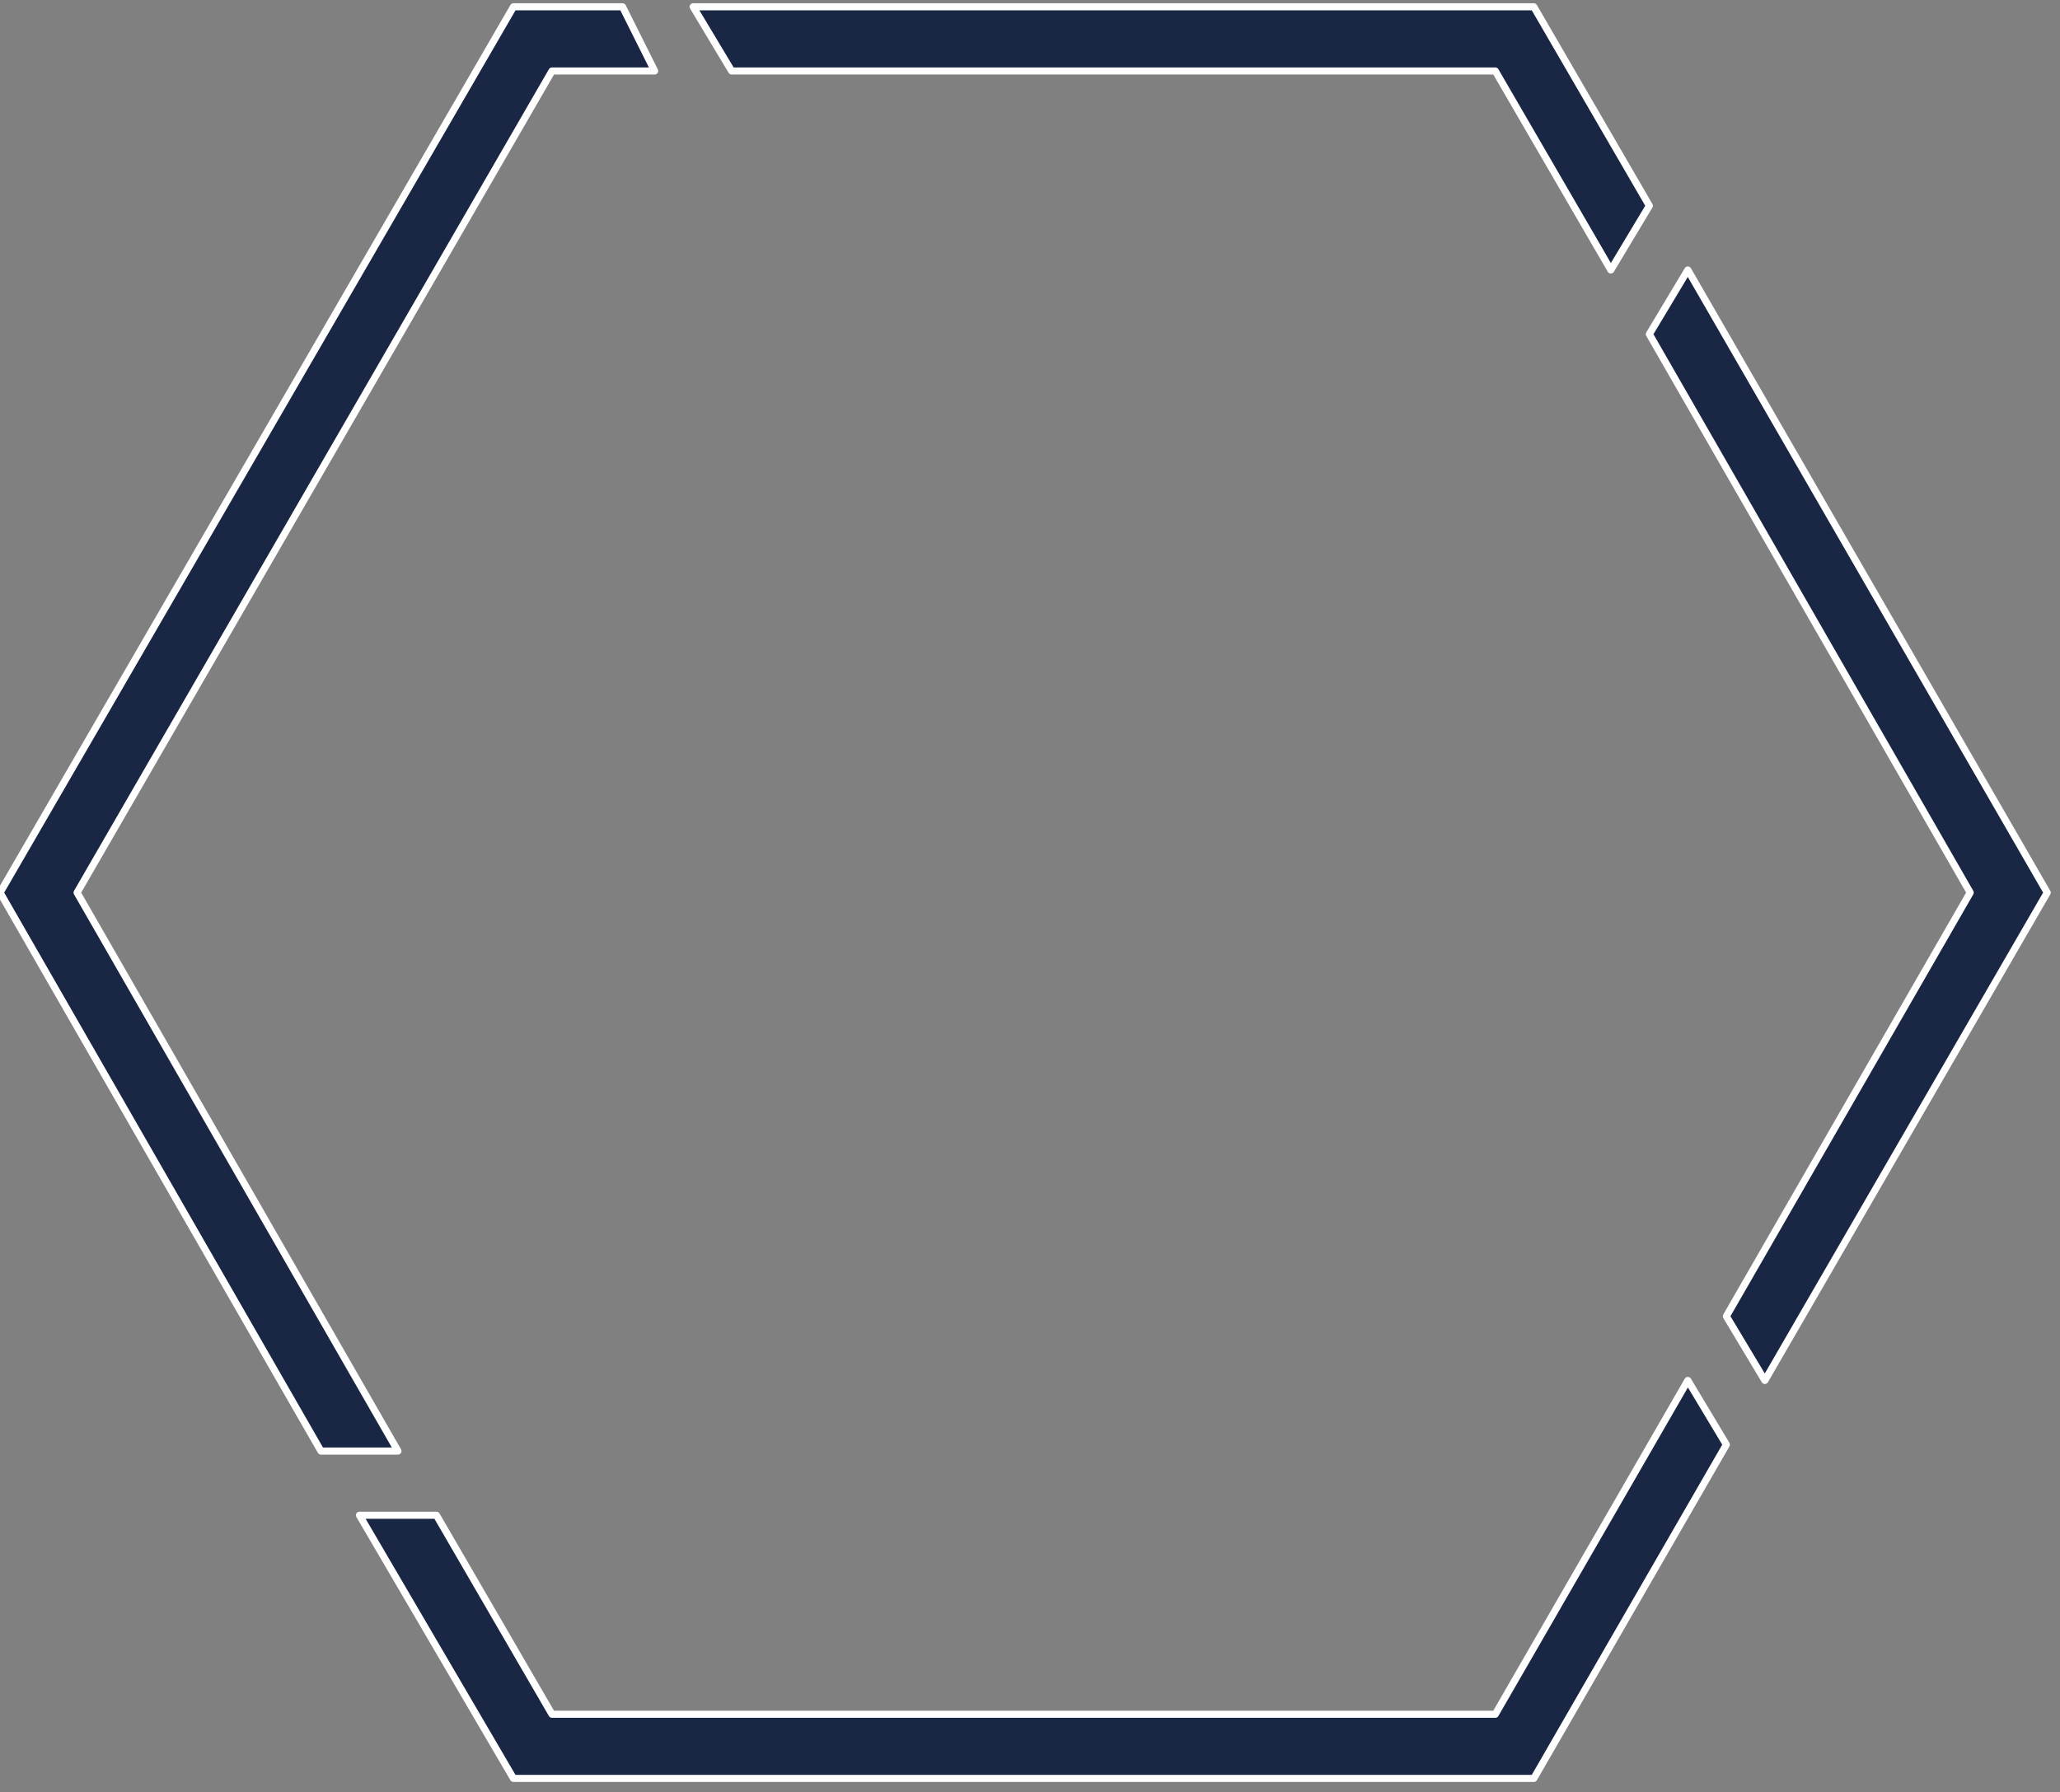 <?xml version="1.0" encoding="utf-8"?>
<!-- Generator: Adobe Illustrator 26.3.1, SVG Export Plug-In . SVG Version: 6.00 Build 0)  -->
<svg version="1.1" id="Ebene_1" xmlns="http://www.w3.org/2000/svg" xmlns:xlink="http://www.w3.org/1999/xlink" x="0px" y="0px"
	 viewBox="0 0 100 87" style="enable-background:new 0 0 100 87;" xml:space="preserve">
<rect x="0" y="0" width="100" height="87" fill="#808080" stroke="none"/>
<style type="text/css">
	.st0{clip-path:url(#SVGID_00000045577968717276783350000017533924648173057195_);}
	.st1{clip-path:url(#SVGID_00000126296780436401728740000014201907438786861471_);fill:#192745;}
	
		.st2{clip-path:url(#SVGID_00000126296780436401728740000014201907438786861471_);fill:none;stroke:#FFFFFF;stroke-width:0.344;stroke-linecap:round;stroke-linejoin:round;stroke-miterlimit:10;}
</style>
<g>
	<g>
		<defs>
			<polygon id="SVGID_1_" points="0,0.015 100,0.015 100,86.985 0,86.985 0,0.015 			"/>
		</defs>
		<clipPath id="SVGID_00000062887813159684630540000003599459818988278961_">
			<use xlink:href="#SVGID_1_"  style="overflow:visible;"/>
		</clipPath>
		<g style="clip-path:url(#SVGID_00000062887813159684630540000003599459818988278961_);">
			<defs>
				<polygon id="SVGID_00000164505849693705934370000001497151631840209545_" points="0,86.985 100,86.985 100,0.015 0,0.015 
					0,86.985 				"/>
			</defs>
			<clipPath id="SVGID_00000079446236611252211930000008969532468063091857_">
				<use xlink:href="#SVGID_00000164505849693705934370000001497151631840209545_"  style="overflow:visible;"/>
			</clipPath>
			<polygon style="clip-path:url(#SVGID_00000079446236611252211930000008969532468063091857_);fill:#192745;" points="24.925,0.33 
				0.004,43.335 15.58,70.448 19.318,70.448 3.742,43.335 26.795,3.446 31.779,3.446 30.221,0.33 24.925,0.33 			"/>
			
				<polygon style="clip-path:url(#SVGID_00000079446236611252211930000008969532468063091857_);fill:none;stroke:#FFFFFF;stroke-width:0.344;stroke-linecap:round;stroke-linejoin:round;stroke-miterlimit:10;" points="
				24.925,0.33 0.004,43.335 15.58,70.448 19.318,70.448 3.742,43.335 26.795,3.446 31.779,3.446 30.221,0.33 24.925,0.33 			"/>
			<polygon style="clip-path:url(#SVGID_00000079446236611252211930000008969532468063091857_);fill:#192745;" points="
				80.065,16.223 95.641,43.335 83.803,63.903 85.672,67.02 99.379,43.335 81.934,13.107 80.065,16.223 			"/>
			
				<polygon style="clip-path:url(#SVGID_00000079446236611252211930000008969532468063091857_);fill:none;stroke:#FFFFFF;stroke-width:0.344;stroke-linecap:round;stroke-linejoin:round;stroke-miterlimit:10;" points="
				80.065,16.223 95.641,43.335 83.803,63.903 85.672,67.02 99.379,43.335 81.934,13.107 80.065,16.223 			"/>
			<polygon style="clip-path:url(#SVGID_00000079446236611252211930000008969532468063091857_);fill:#192745;" points="
				35.517,3.446 72.588,3.446 78.195,13.107 80.065,9.99 74.457,0.33 33.648,0.33 35.517,3.446 			"/>
			
				<polygon style="clip-path:url(#SVGID_00000079446236611252211930000008969532468063091857_);fill:none;stroke:#FFFFFF;stroke-width:0.344;stroke-linecap:round;stroke-linejoin:round;stroke-miterlimit:10;" points="
				35.517,3.446 72.588,3.446 78.195,13.107 80.065,9.99 74.457,0.33 33.648,0.33 35.517,3.446 			"/>
			<polygon style="clip-path:url(#SVGID_00000079446236611252211930000008969532468063091857_);fill:#192745;" points="
				72.588,83.225 26.795,83.225 21.187,73.564 17.449,73.564 24.925,86.341 74.457,86.341 83.803,70.136 81.934,67.02 
				72.588,83.225 			"/>
			
				<polygon style="clip-path:url(#SVGID_00000079446236611252211930000008969532468063091857_);fill:none;stroke:#FFFFFF;stroke-width:0.344;stroke-linecap:round;stroke-linejoin:round;stroke-miterlimit:10;" points="
				72.588,83.225 26.795,83.225 21.187,73.564 17.449,73.564 24.925,86.341 74.457,86.341 83.803,70.136 81.934,67.02 
				72.588,83.225 			"/>
		</g>
	</g>
</g>
</svg>
